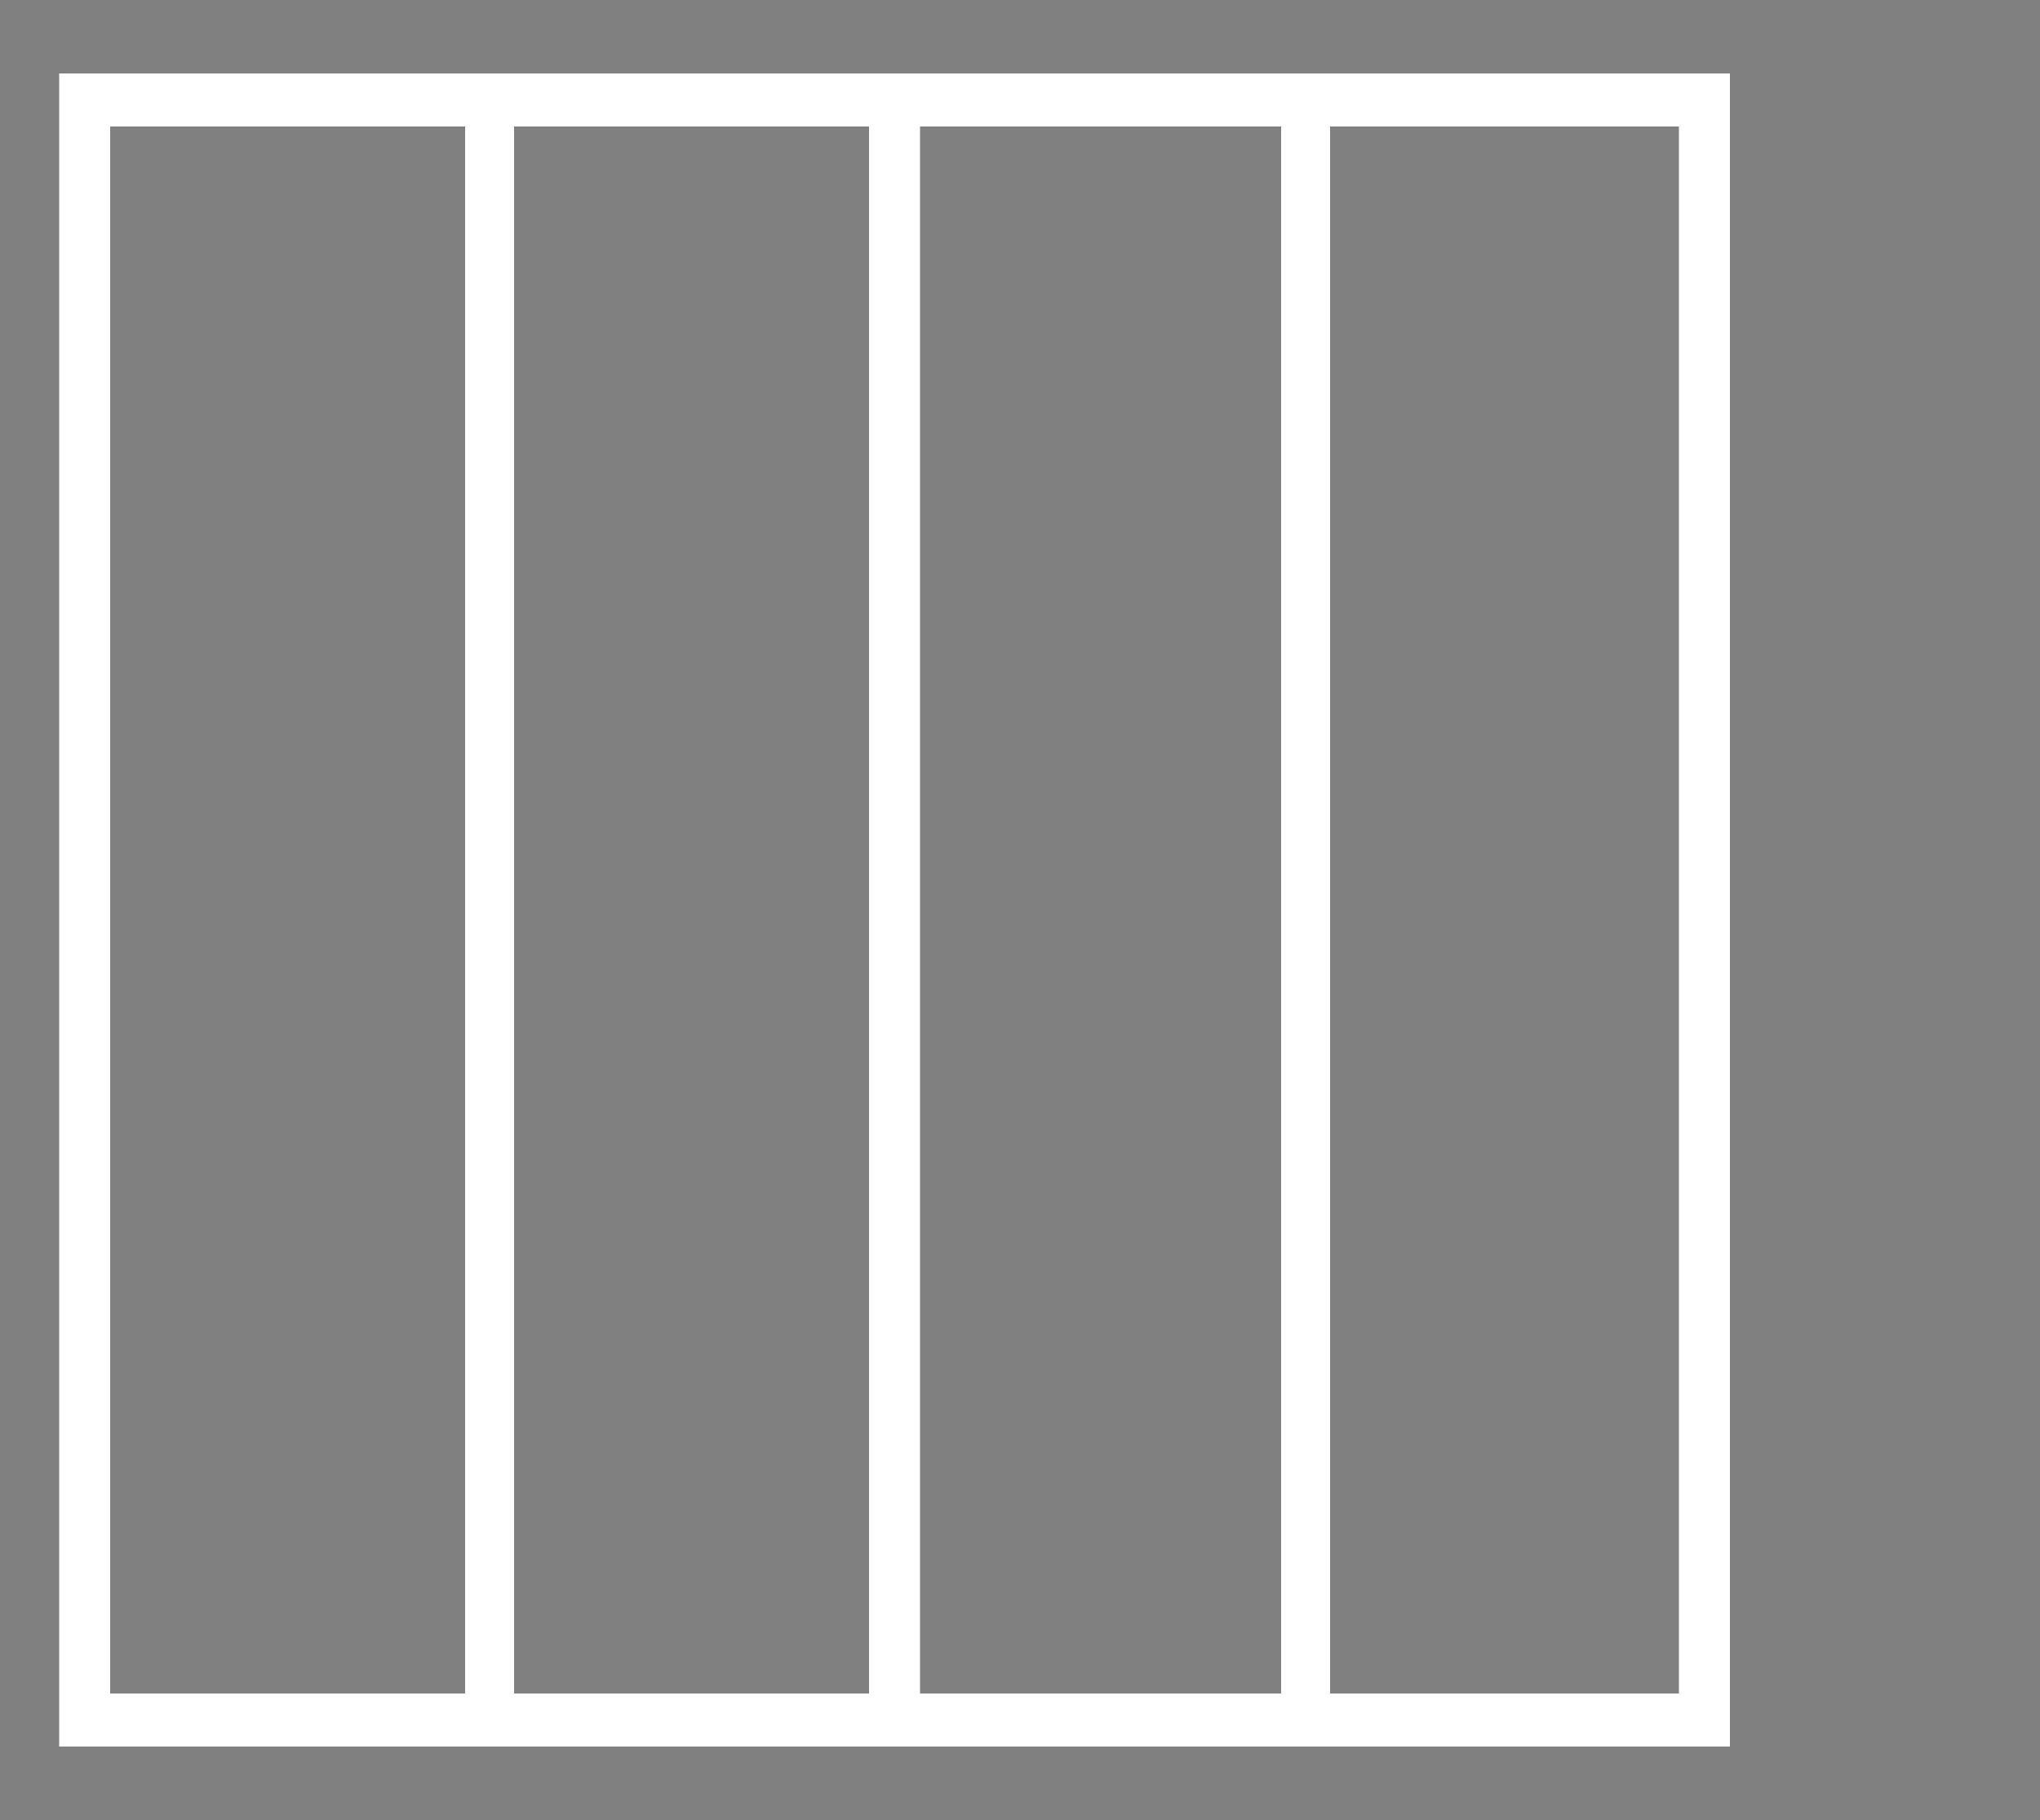 <?xml version="1.0" encoding="utf-8"?>
<!-- Generator: Adobe Illustrator 23.0.3, SVG Export Plug-In . SVG Version: 6.00 Build 0)  -->
<svg version="1.1" id="Layer_1" xmlns="http://www.w3.org/2000/svg" xmlns:xlink="http://www.w3.org/1999/xlink" x="0px" y="0px"
	 viewBox="0 0 100 89.2" style="enable-background:new 0 0 100 89.2;" xml:space="preserve">
<rect x="0" y="0" width="100" height="89.2" fill="#808080" stroke="none"/>
<style type="text/css">
	.st0{fill:#FFFFFF;}
</style>
<path d="M2.5,803H39v36.5H2.5V803z M41.4,803h36.5v36.5H41.4V803z M2.5,764H39v36.5H2.5V764z M41.4,764h36.5v36.5H41.4V764z
	 M0,841.9h80.4v-80.4H0V841.9z"/>
<path class="st0" d="M5.4,45.9v-2.5V6.2h37.2v37.2v2.5V83H5.4V45.9z M45.1,45.9v-2.5V6.2h37.2v37.2v2.5V83H45.1V45.9z M2.9,85.6
	h81.9v-82H2.9V85.6z"/>
<rect x="22.8" y="5.6" class="st0" width="2.4" height="78"/>
<rect x="62.8" y="5.6" class="st0" width="2.4" height="78"/>
</svg>
